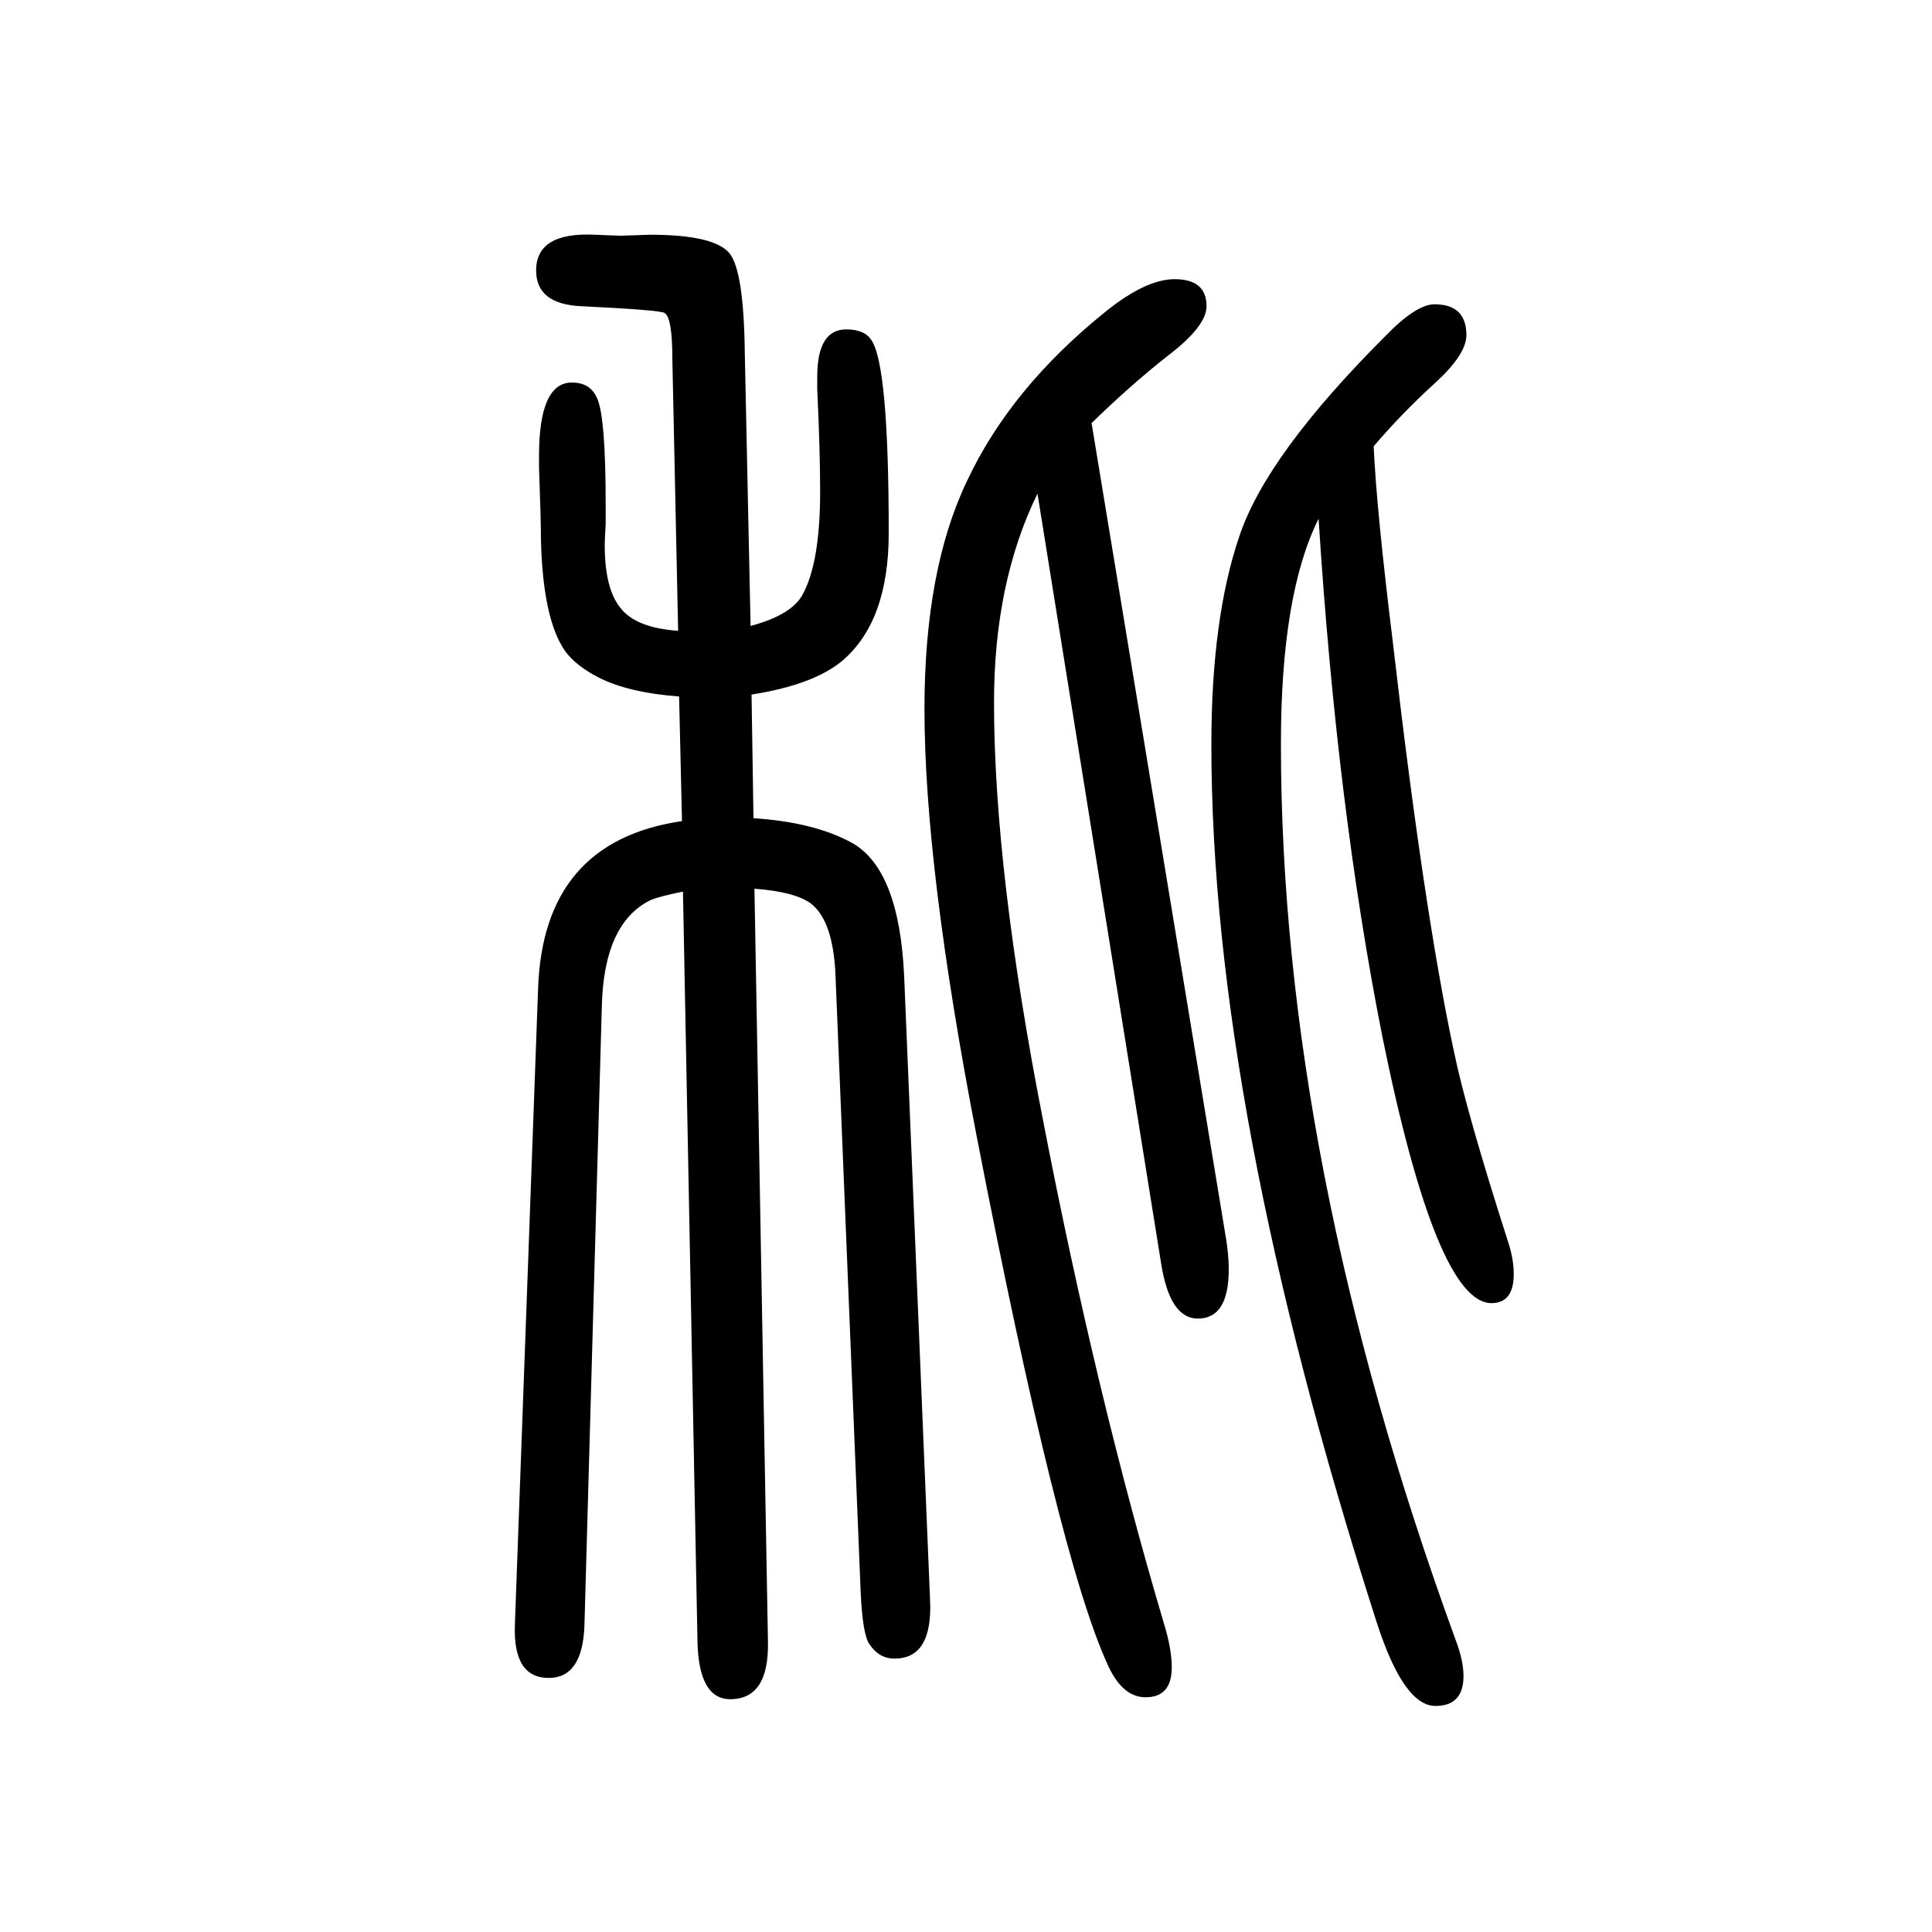 <svg xmlns="http://www.w3.org/2000/svg" xmlns:xlink="http://www.w3.org/1999/xlink" height="100" width="100" version="1.1"><path d="M1130 1212l138 -837q4 -22 4 -39q0 -51 -32 -51q-29 0 -38 57l-128 797q-45 -92 -45 -216q0 -174 51 -434q55 -284 125 -520q8 -26 8 -45q0 -31 -27 -31q-24 0 -39 33q-51 110 -136 548q-54 279 -54 442q0 144 44 236q45 96 143 175q42 34 72 34q33 0 33 -28
q0 -21 -41 -52q-38 -30 -78 -69zM1422 1188q3 -66 20 -204q32 -277 63 -422q13 -63 56 -197q6 -18 6 -34q0 -30 -23 -30q-57 0 -113 276q-47 237 -66 536q-39 -78 -39 -233q0 -432 181 -928q8 -21 8 -37q0 -31 -29 -31q-33 0 -61 87q-171 533 -171 908q0 131 29 216
q28 84 151 207q32 33 51 33q33 0 33 -32q0 -20 -33 -50q-34 -31 -63 -65zM706 800l-3 129q-53 4 -84 20q-23 12 -34 27q-23 33 -25 115q0 21 -2 75v12q0 76 34 76q19 0 26 -16q9 -19 9 -111v-19q-1 -19 -1 -22q0 -45 16 -65q16 -21 60 -24l-6 282q0 42 -8 47q-4 3 -86 7
q-47 2 -47 37q0 40 61 37q23 -1 27 -1l30 1q66 0 82 -19q15 -18 16 -103l6 -283q41 11 53 31q19 33 19 108q0 43 -3 106v13q0 49 30 49q19 0 26 -11q18 -26 18 -200q0 -91 -48 -132q-30 -25 -94 -35l2 -128q62 -4 101 -25q50 -27 55 -139l26 -626q1 -23 1 -27q0 -53 -37 -53
q-16 0 -26 15q-7 10 -9 53l-26 637q-2 59 -26 77q-17 12 -58 15l14 -780q1 -59 -39 -59q-33 0 -34 61l-15 775q-25 -5 -34 -9q-48 -24 -50 -110l-18 -641q-2 -54 -37 -54q-37 0 -35 55l24 658q5 153 149 174z" style="" transform="scale(0.05 -0.05) translate(0 -1650)"/></svg>